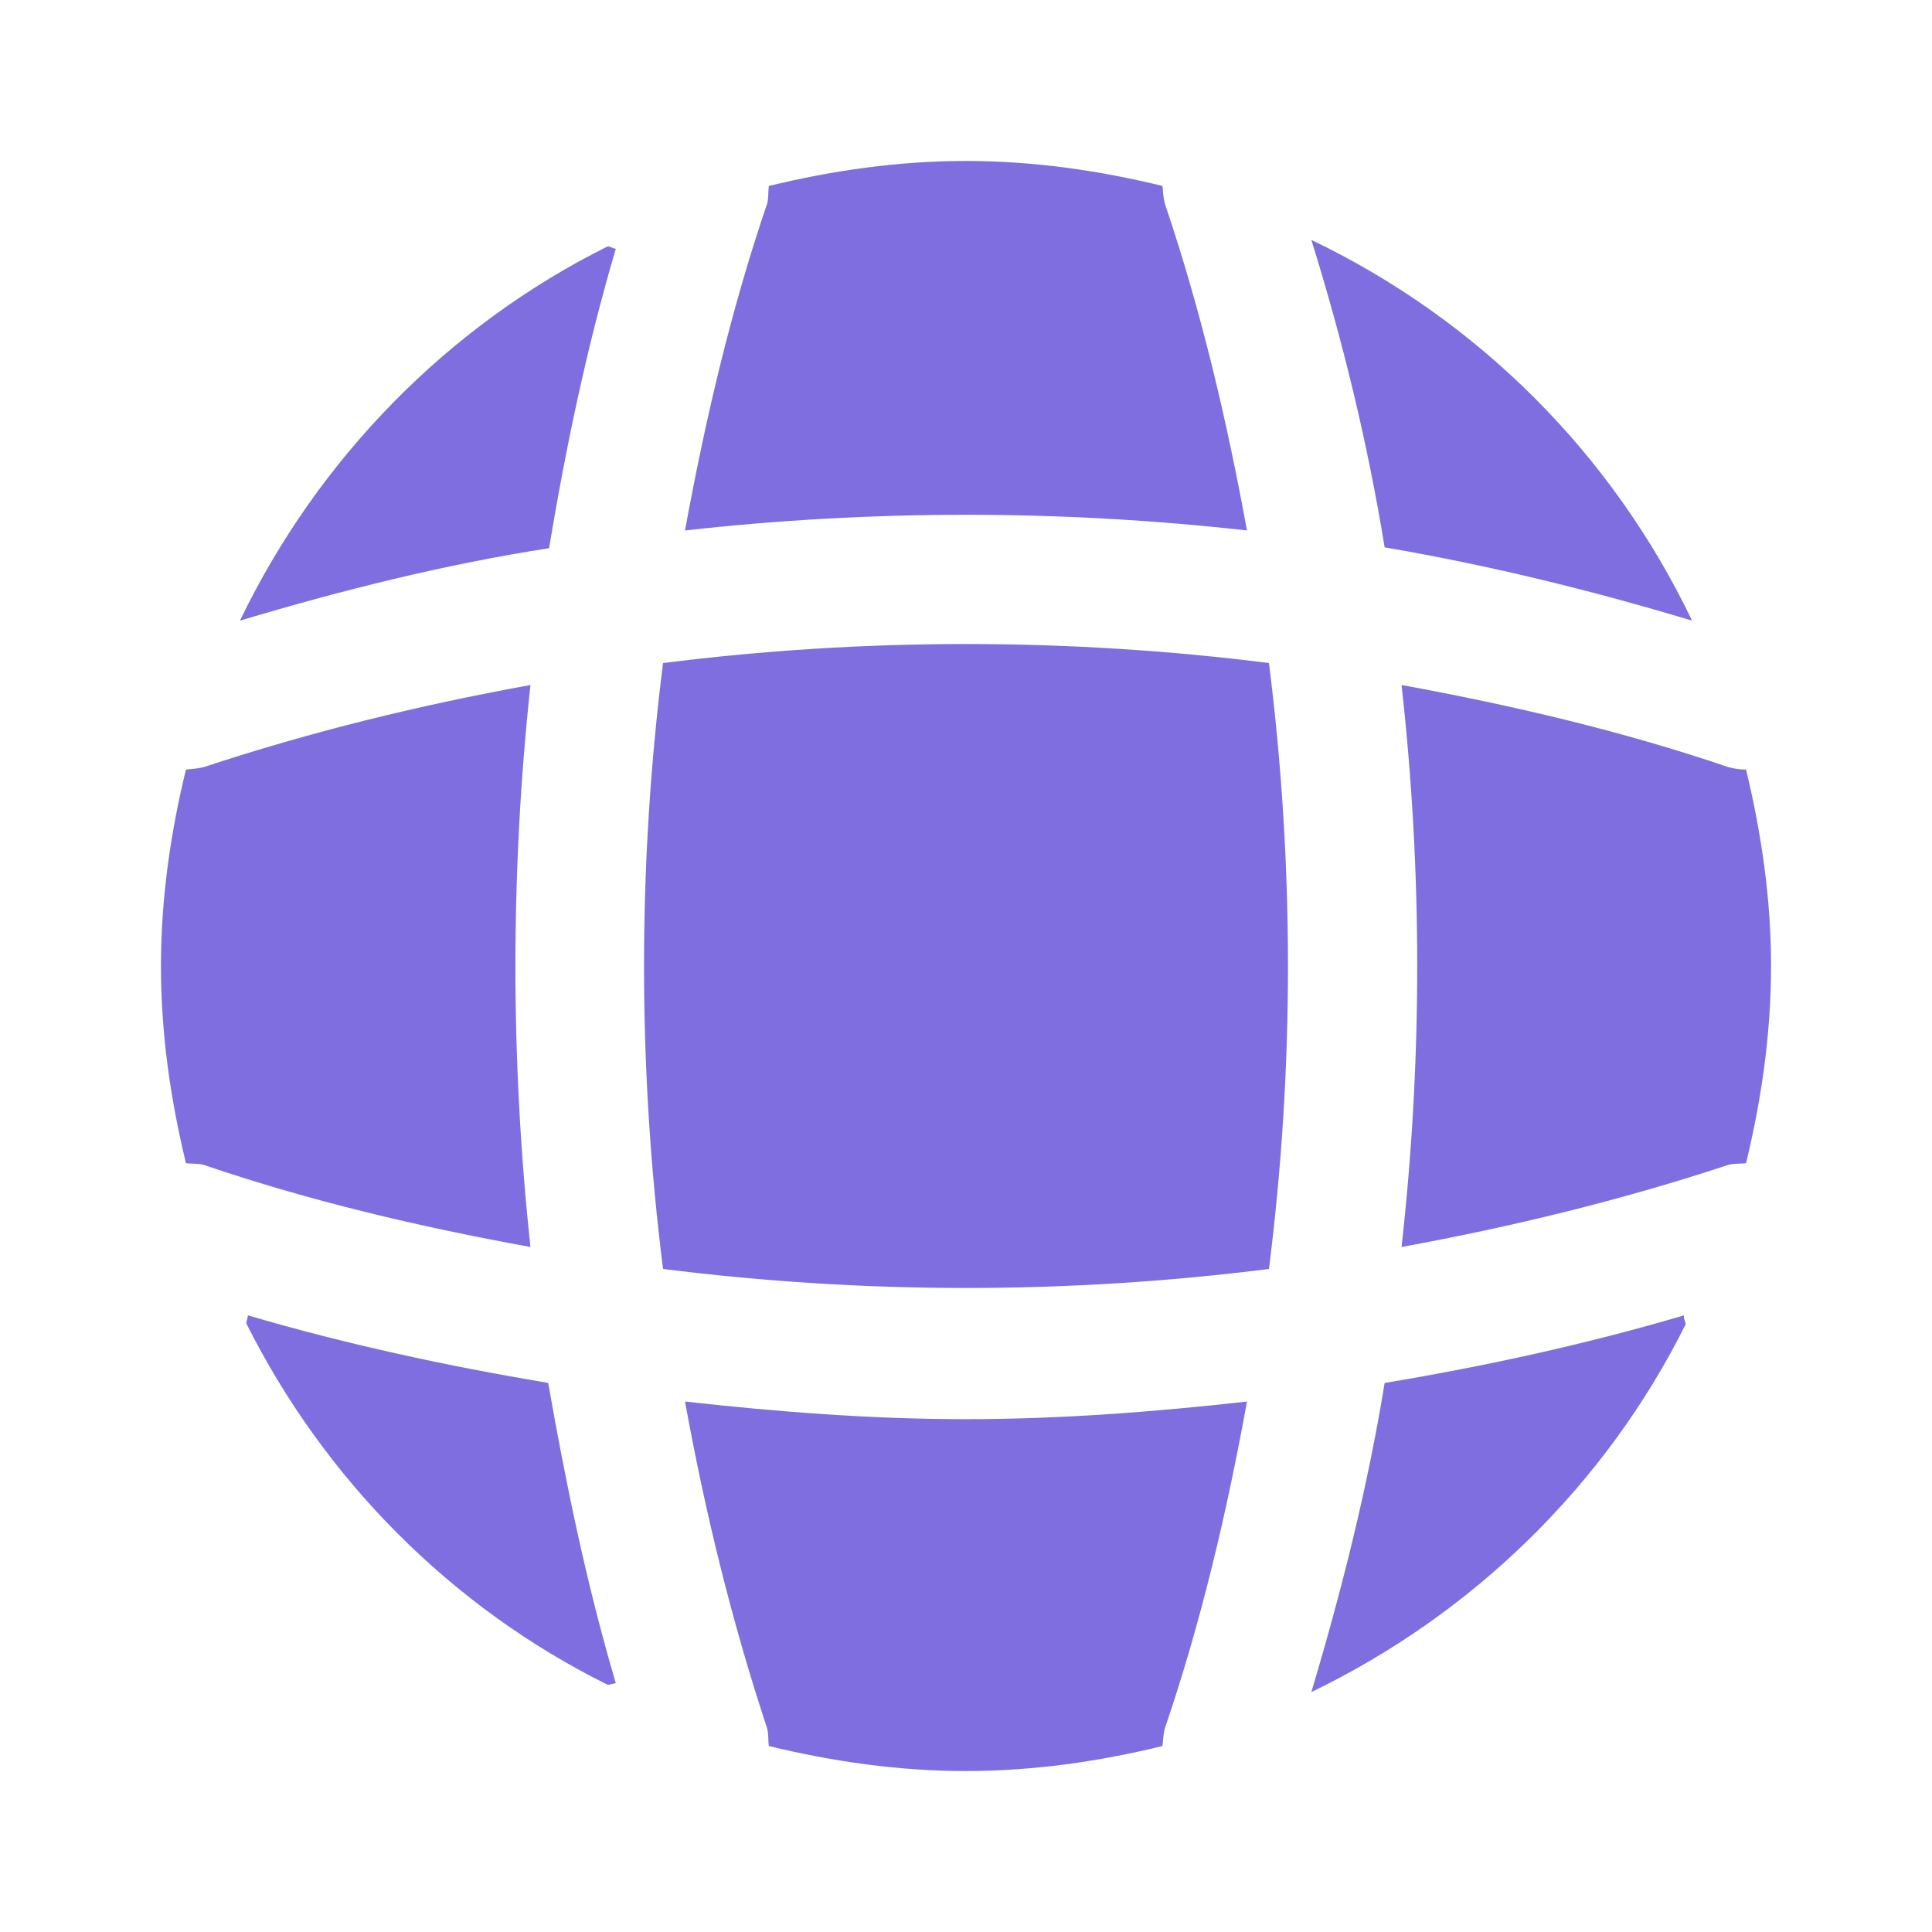 <svg width="16" height="16" viewBox="0 0 16 16" fill="none" xmlns="http://www.w3.org/2000/svg">
<path d="M5.1 13.94C5.08 13.94 5.053 13.953 5.033 13.953C3.74 13.313 2.687 12.253 2.04 10.96C2.04 10.94 2.053 10.913 2.053 10.893C2.867 11.133 3.707 11.313 4.54 11.453C4.687 12.293 4.86 13.127 5.1 13.94Z" fill="#7E6EE0"/>
<path d="M13.96 10.967C13.3 12.293 12.2 13.367 10.86 14.013C11.113 13.167 11.327 12.313 11.467 11.453C12.307 11.313 13.133 11.133 13.947 10.893C13.94 10.92 13.96 10.947 13.96 10.967Z" fill="#7E6EE0"/>
<path d="M14.013 5.14C13.173 4.887 12.327 4.68 11.467 4.533C11.327 3.673 11.12 2.82 10.86 1.987C12.24 2.647 13.353 3.76 14.013 5.14Z" fill="#7E6EE0"/>
<path d="M5.1 2.06C4.86 2.873 4.687 3.7 4.547 4.54C3.687 4.673 2.833 4.887 1.987 5.14C2.633 3.8 3.707 2.7 5.033 2.04C5.053 2.04 5.08 2.06 5.1 2.06Z" fill="#7E6EE0"/>
<path d="M10.327 4.393C8.78 4.22 7.22 4.22 5.673 4.393C5.84 3.48 6.053 2.567 6.353 1.687C6.367 1.633 6.36 1.593 6.367 1.54C6.893 1.413 7.433 1.333 8 1.333C8.56 1.333 9.107 1.413 9.627 1.54C9.633 1.593 9.633 1.633 9.647 1.687C9.947 2.573 10.16 3.48 10.327 4.393Z" fill="#7E6EE0"/>
<path d="M4.393 10.327C3.473 10.16 2.567 9.947 1.687 9.647C1.633 9.633 1.593 9.64 1.54 9.633C1.413 9.107 1.333 8.567 1.333 8C1.333 7.44 1.413 6.893 1.54 6.373C1.593 6.367 1.633 6.367 1.687 6.353C2.573 6.06 3.473 5.84 4.393 5.673C4.227 7.22 4.227 8.78 4.393 10.327Z" fill="#7E6EE0"/>
<path d="M14.667 8C14.667 8.567 14.587 9.107 14.46 9.633C14.407 9.64 14.367 9.633 14.313 9.647C13.427 9.94 12.52 10.16 11.607 10.327C11.78 8.78 11.78 7.22 11.607 5.673C12.52 5.84 13.433 6.053 14.313 6.353C14.367 6.367 14.407 6.373 14.46 6.373C14.587 6.9 14.667 7.44 14.667 8Z" fill="#7E6EE0"/>
<path d="M10.327 11.607C10.16 12.527 9.947 13.433 9.647 14.313C9.633 14.367 9.633 14.407 9.627 14.46C9.107 14.587 8.56 14.667 8 14.667C7.433 14.667 6.893 14.587 6.367 14.46C6.36 14.407 6.367 14.367 6.353 14.313C6.06 13.427 5.84 12.527 5.673 11.607C6.447 11.693 7.22 11.753 8 11.753C8.78 11.753 9.56 11.693 10.327 11.607Z" fill="#7E6EE0"/>
<path d="M10.509 10.509C8.841 10.719 7.159 10.719 5.491 10.509C5.281 8.842 5.281 7.159 5.491 5.491C7.159 5.281 8.841 5.281 10.509 5.491C10.719 7.159 10.719 8.842 10.509 10.509Z" fill="#7E6EE0"/>
</svg>
